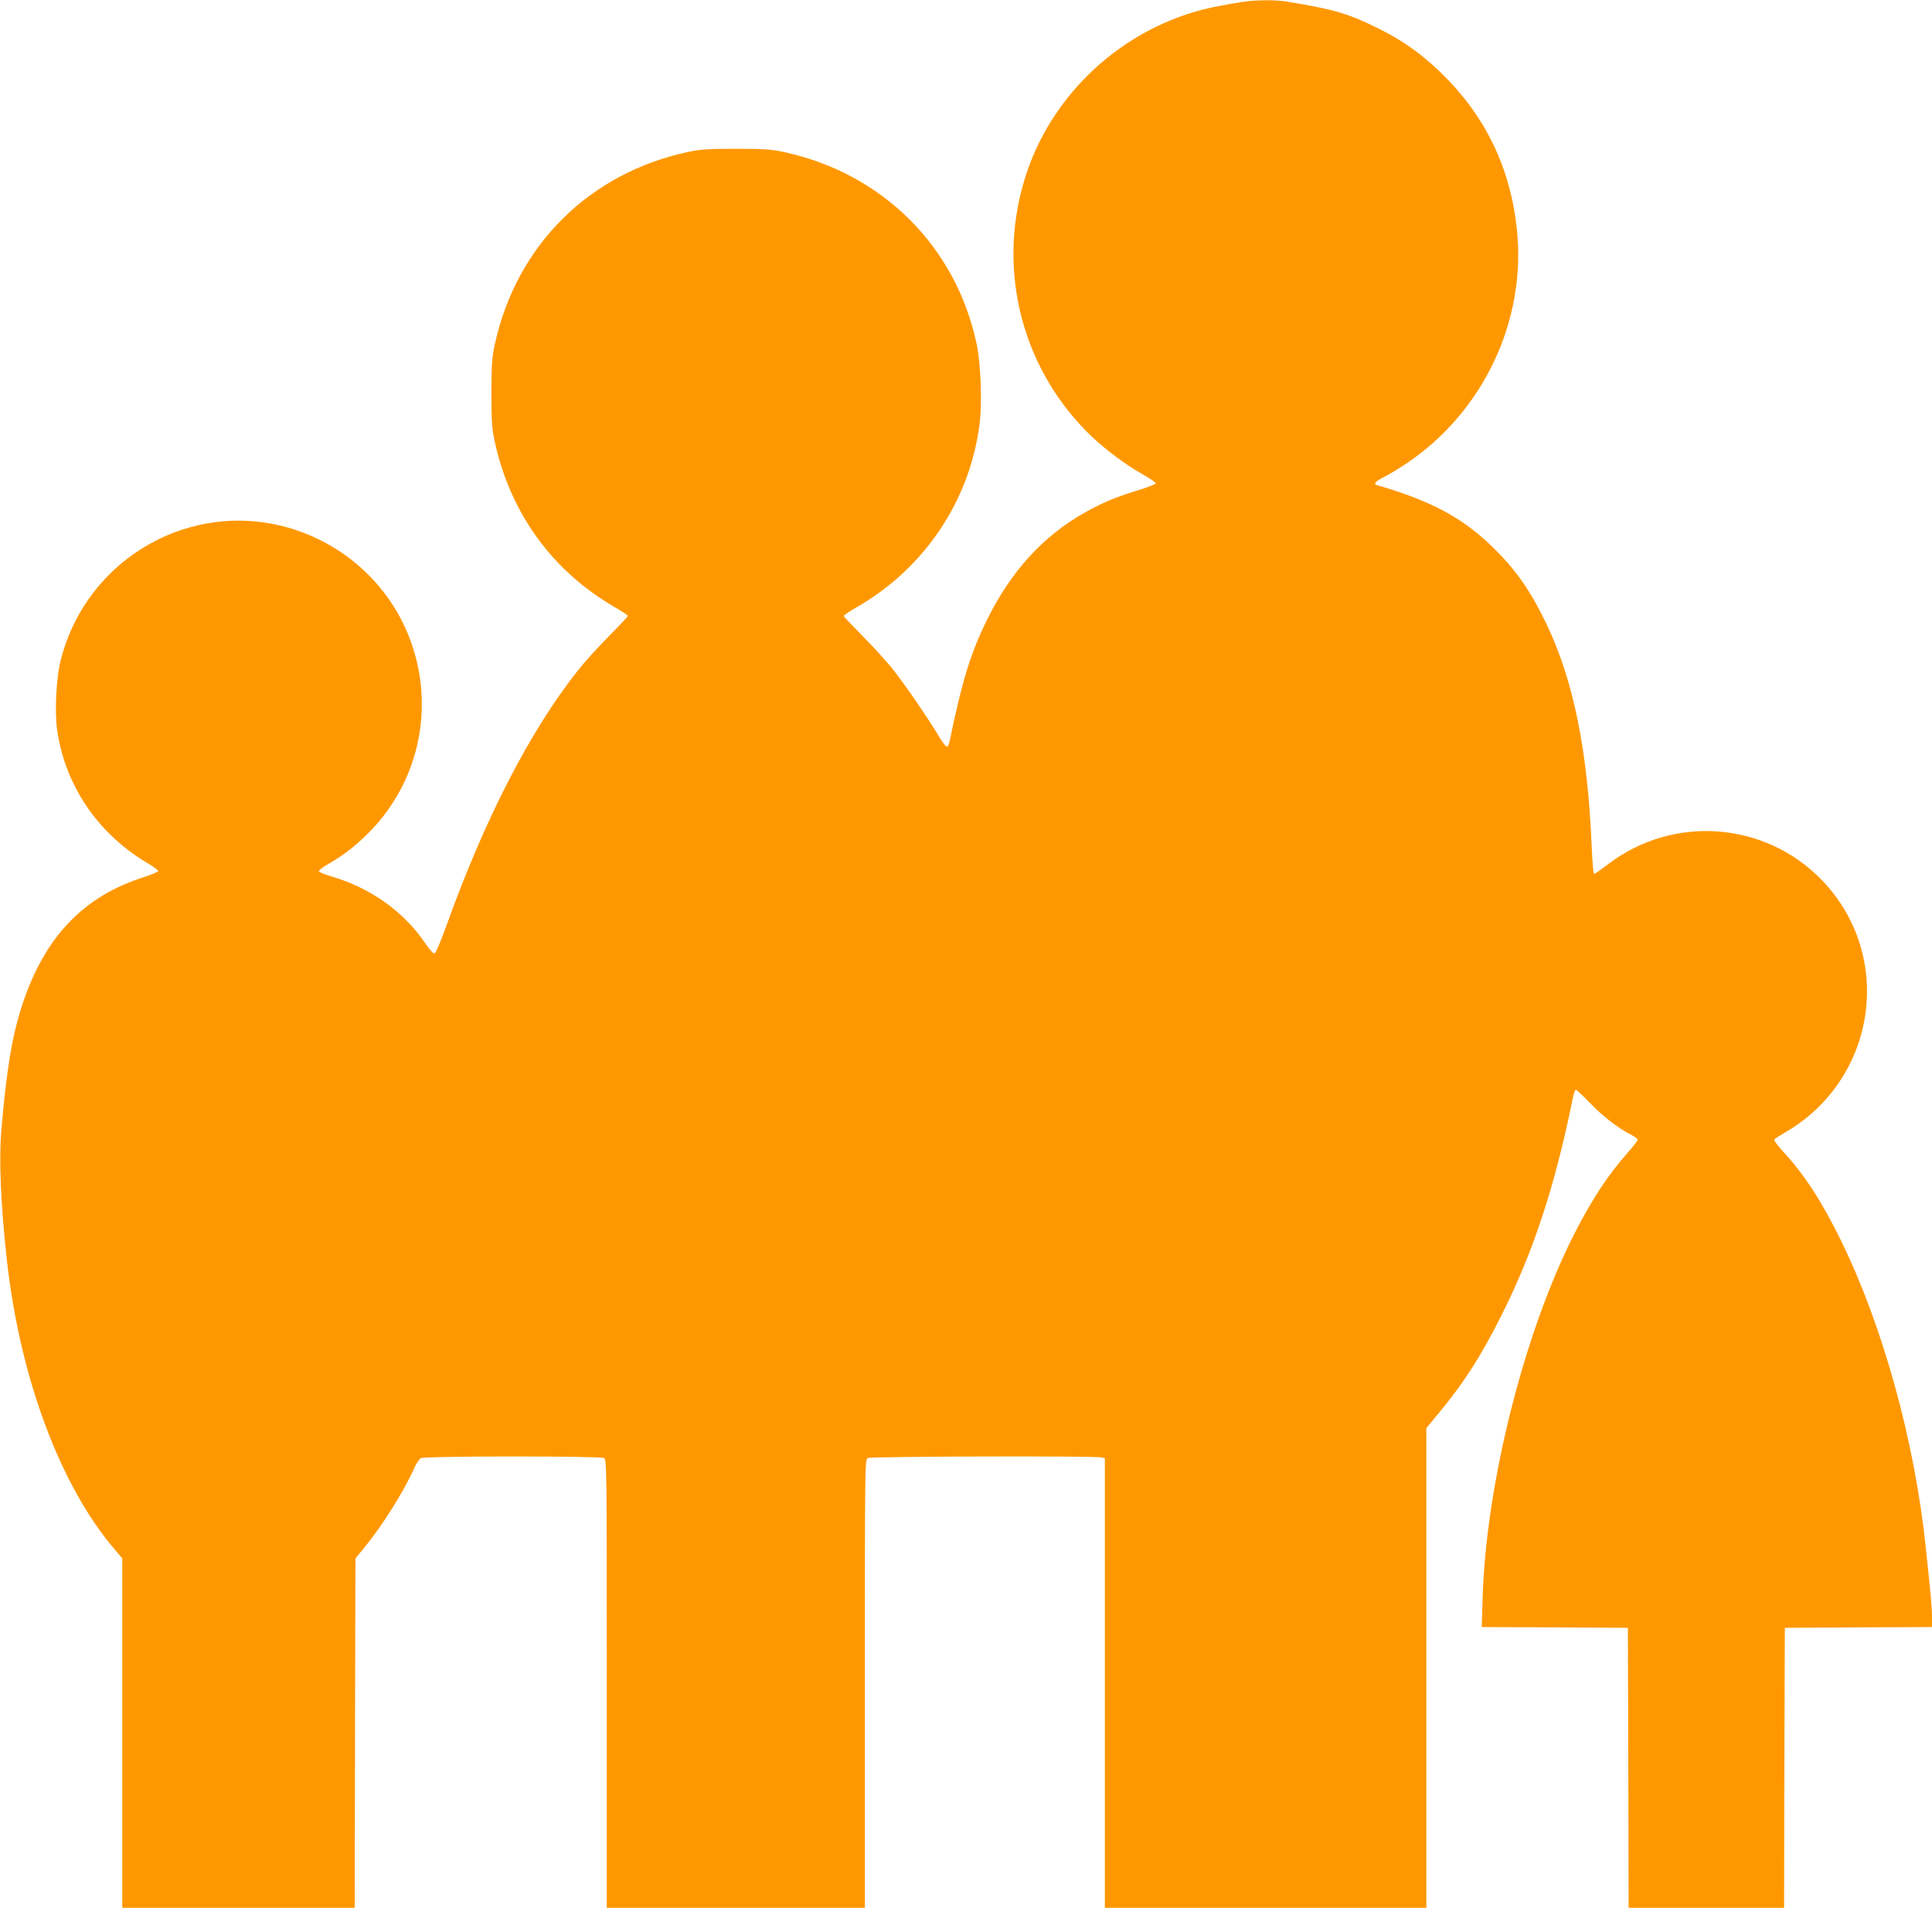 <?xml version="1.0" standalone="no"?>
<!DOCTYPE svg PUBLIC "-//W3C//DTD SVG 20010904//EN"
 "http://www.w3.org/TR/2001/REC-SVG-20010904/DTD/svg10.dtd">
<svg version="1.0" xmlns="http://www.w3.org/2000/svg"
 width="1280pt" height="1264pt" viewBox="0 0 1280 1264"
 preserveAspectRatio="xMidYMid meet">
<g transform="translate(0,1264) scale(0.1,-0.1)"
fill="#ff9800" stroke="none">
<path d="M8235 12628 c-33 -5 -107 -18 -165 -29 -583 -110 -1080 -542 -1268
-1104 -202 -605 -49 -1264 399 -1716 101 -102 248 -214 372 -283 48 -27 86
-53 84 -59 -2 -6 -57 -27 -123 -47 -144 -44 -239 -84 -356 -151 -269 -154
-477 -382 -633 -694 -112 -224 -170 -411 -253 -814 -4 -19 -12 -36 -18 -38 -6
-2 -31 29 -54 69 -70 118 -219 335 -304 443 -44 55 -135 155 -203 223 -67 68
-123 127 -123 131 0 5 39 31 88 59 449 259 749 708 812 1215 18 138 8 403 -20
530 -137 644 -622 1127 -1273 1269 -88 19 -132 22 -322 22 -190 0 -234 -3
-322 -22 -654 -142 -1133 -621 -1275 -1275 -19 -88 -22 -132 -22 -322 0 -190
3 -234 22 -322 103 -473 381 -856 794 -1095 48 -28 88 -54 88 -59 0 -4 -56
-63 -123 -131 -68 -68 -161 -170 -206 -227 -320 -403 -621 -989 -876 -1701
-36 -100 -69 -176 -76 -177 -8 -2 -33 26 -57 61 -145 216 -365 373 -631 451
-41 12 -77 27 -78 32 -2 6 22 26 54 44 103 58 186 122 273 209 305 305 424
745 315 1163 -105 404 -412 725 -815 852 -661 207 -1360 -185 -1536 -862 -32
-121 -43 -345 -25 -473 54 -369 273 -688 604 -882 37 -22 67 -44 65 -50 -2 -5
-50 -25 -106 -43 -391 -127 -645 -394 -791 -832 -70 -209 -106 -426 -142 -838
-17 -196 -4 -496 36 -860 87 -782 354 -1500 716 -1922 l49 -58 0 -1157 0
-1158 770 0 770 0 2 1158 3 1157 67 82 c116 142 258 370 323 517 13 30 33 60
44 65 27 15 1185 15 1212 1 19 -11 19 -38 19 -1495 l0 -1485 855 0 855 0 0
1485 c0 1457 0 1484 19 1495 21 11 1507 15 1549 4 l22 -6 0 -1489 0 -1489
1065 0 1065 0 0 1589 0 1589 61 74 c180 214 299 398 439 678 210 419 353 855
470 1433 6 31 15 57 20 57 5 0 48 -40 95 -89 84 -87 187 -167 273 -210 23 -12
42 -26 42 -32 0 -6 -30 -45 -67 -87 -134 -152 -235 -307 -353 -537 -331 -651
-584 -1654 -607 -2407 l-6 -198 484 -2 484 -3 3 -927 2 -928 515 0 515 0 2
928 3 927 488 3 487 2 0 63 c0 63 -3 102 -41 462 -73 703 -283 1464 -559 2030
-127 260 -244 441 -384 593 -37 40 -64 77 -62 81 3 5 38 28 78 51 603 354 720
1167 241 1666 -376 392 -986 438 -1418 109 -47 -36 -89 -65 -94 -65 -4 0 -11
75 -15 168 -26 648 -121 1115 -302 1492 -110 227 -206 362 -367 517 -197 188
-399 295 -754 399 -26 7 -11 25 45 53 32 16 99 56 148 89 514 344 800 953 733
1560 -44 402 -208 742 -496 1024 -130 127 -258 219 -418 298 -201 100 -292
127 -606 179 -77 13 -208 12 -294 -1z"/>
</g>
</svg>

